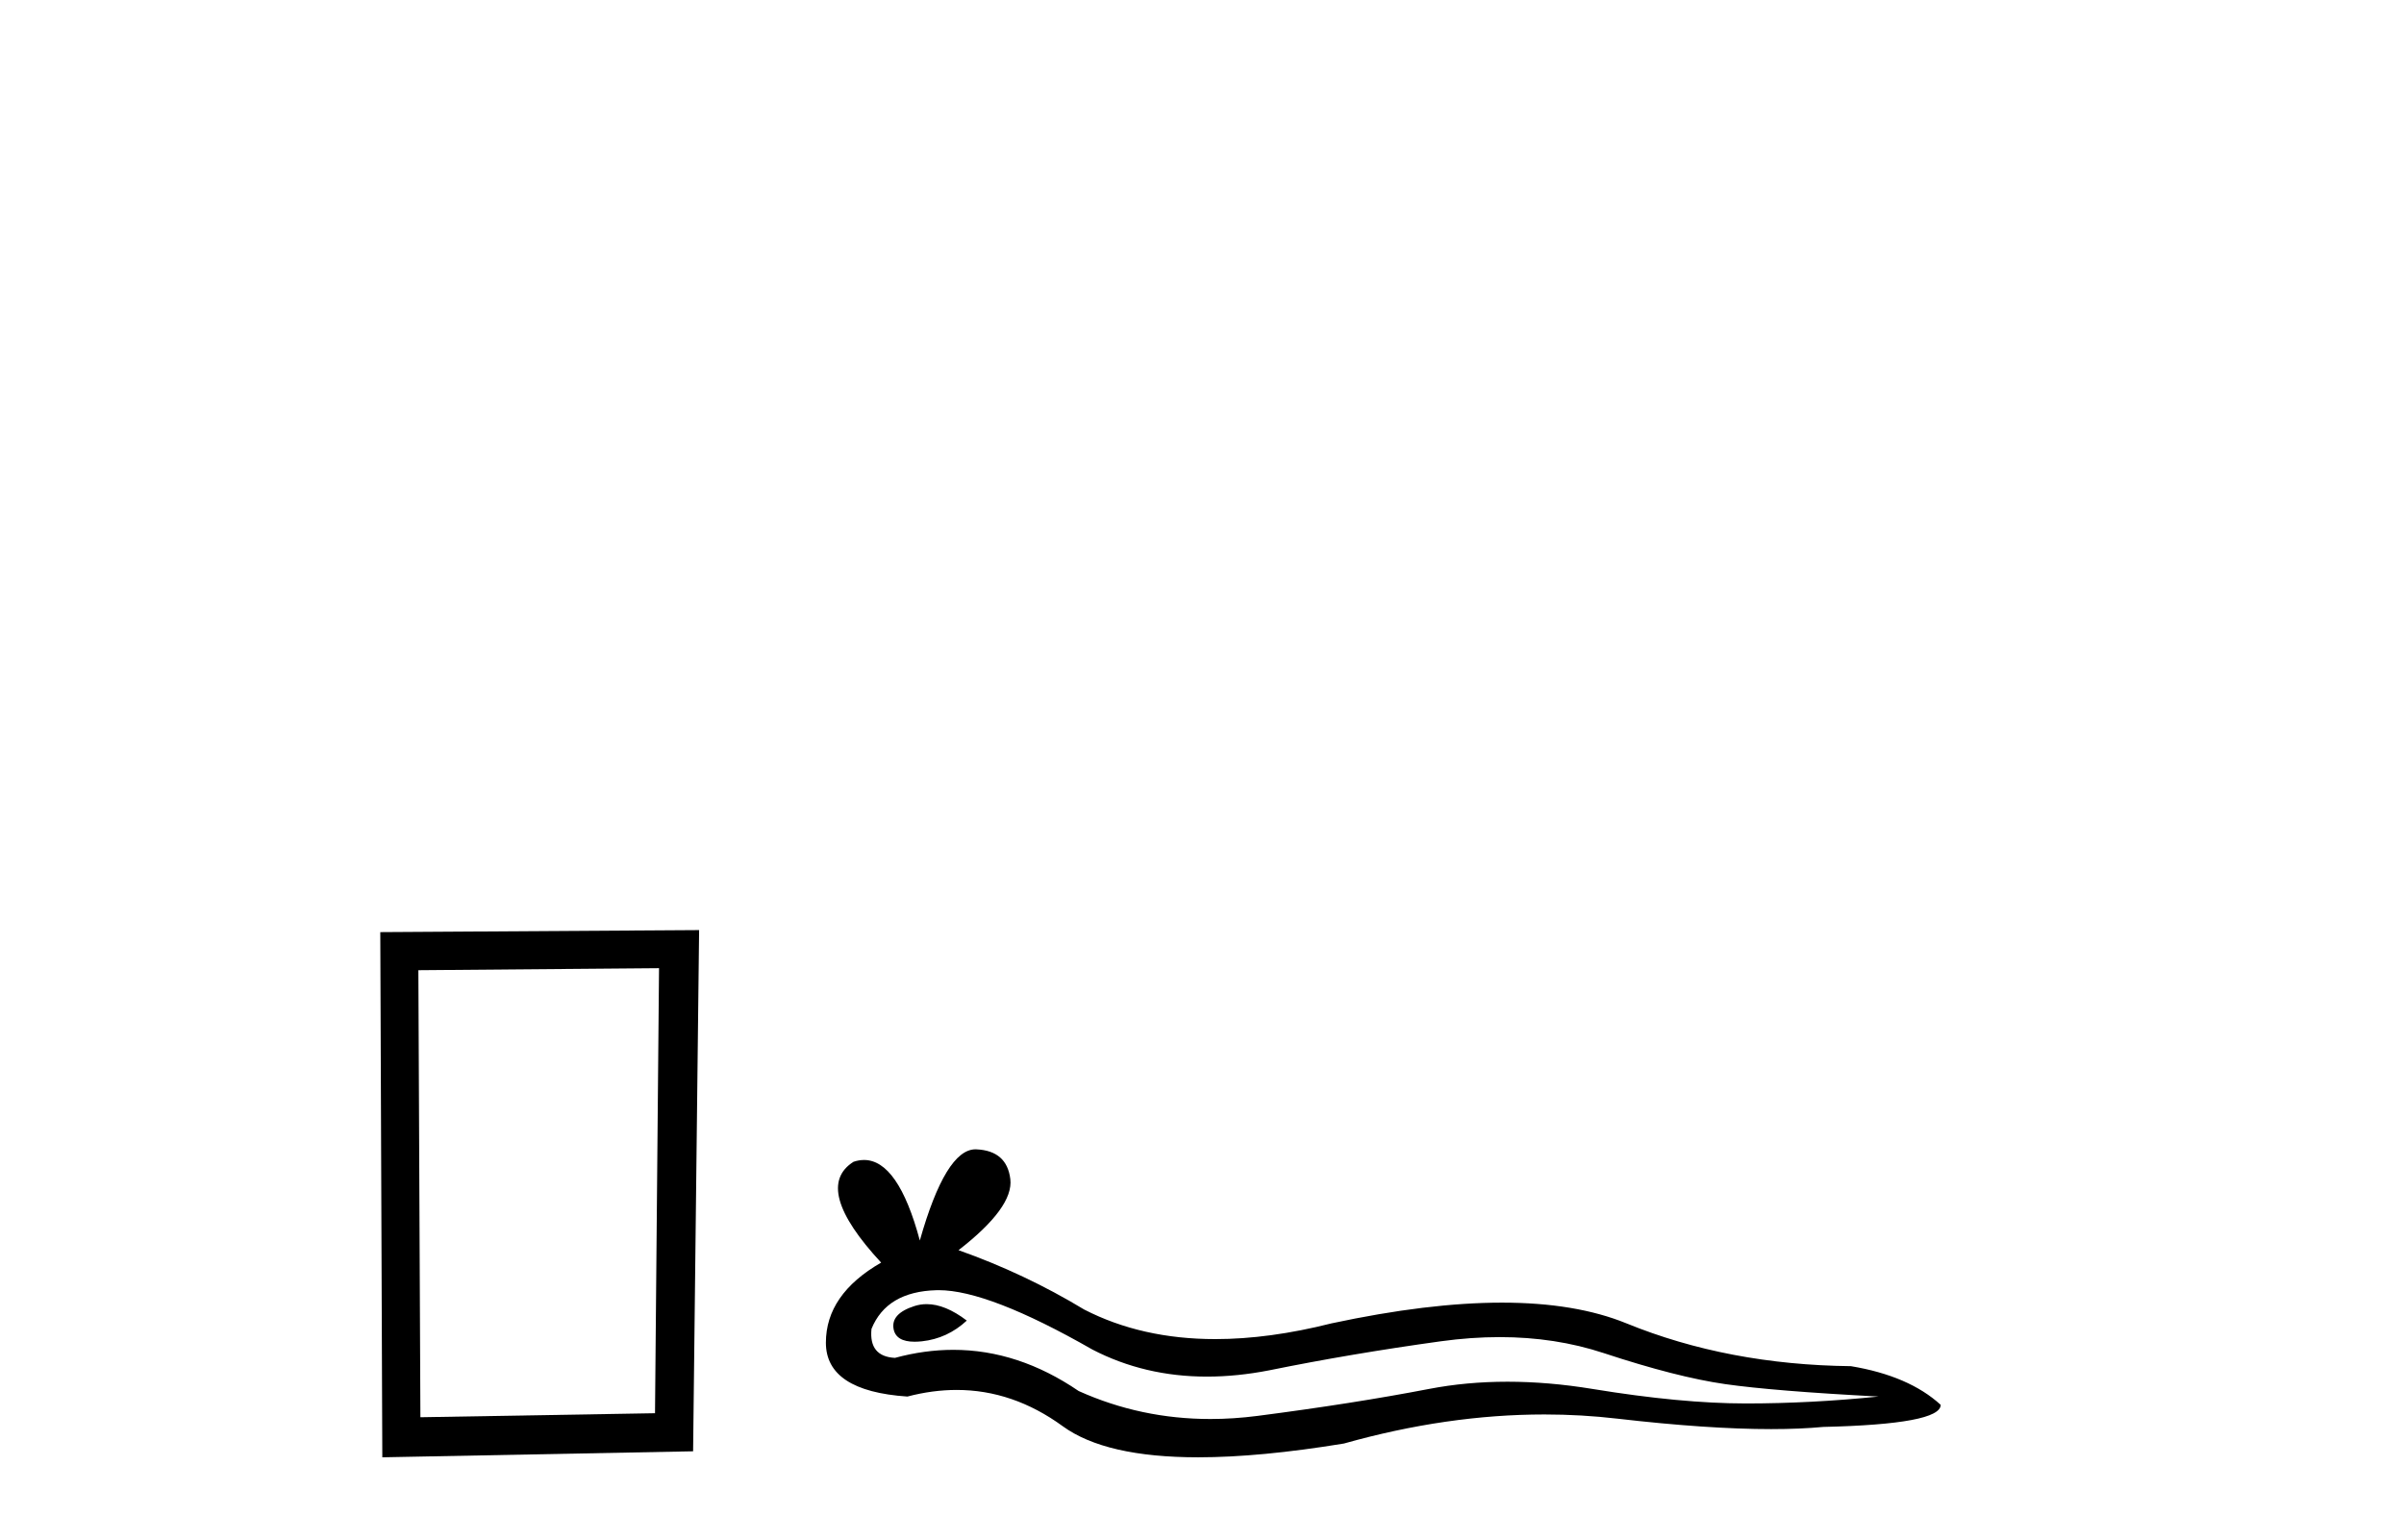 <?xml version='1.0' encoding='UTF-8' standalone='yes'?><svg xmlns='http://www.w3.org/2000/svg' xmlns:xlink='http://www.w3.org/1999/xlink' width='64.0' height='41.0' ><path d='M 17.545 25.783 L 17.438 37.635 L 11.192 37.742 L 11.138 25.837 L 17.545 25.783 ZM 18.612 24.769 L 10.124 24.823 L 10.178 38.809 L 18.452 38.649 L 18.612 24.769 Z' style='fill:#000000;stroke:none' /><path d='M 24.67 34.73 Q 24.501 34.73 24.341 34.782 Q 23.716 34.984 23.789 35.389 Q 23.851 35.731 24.348 35.731 Q 24.438 35.731 24.543 35.72 Q 25.223 35.646 25.738 35.168 Q 25.164 34.73 24.67 34.73 ZM 24.989 34.358 Q 26.316 34.358 29.085 35.941 Q 30.474 36.66 32.131 36.66 Q 32.93 36.66 33.793 36.492 Q 35.962 36.051 38.353 35.72 Q 39.165 35.608 39.926 35.608 Q 41.406 35.608 42.693 36.033 Q 44.642 36.676 45.929 36.86 Q 47.216 37.044 50.011 37.191 Q 48.209 37.375 46.481 37.375 Q 44.752 37.375 42.399 36.989 Q 41.222 36.796 40.132 36.796 Q 39.043 36.796 38.04 36.989 Q 36.036 37.375 33.48 37.706 Q 32.841 37.789 32.224 37.789 Q 30.372 37.789 28.717 37.044 Q 27.11 35.947 25.38 35.947 Q 24.615 35.947 23.826 36.161 Q 23.127 36.125 23.201 35.389 Q 23.605 34.396 24.929 34.359 Q 24.959 34.358 24.989 34.358 ZM 25.972 30.607 Q 25.176 30.607 24.488 33.035 Q 23.912 30.891 23.002 30.891 Q 22.866 30.891 22.723 30.939 Q 21.619 31.638 23.458 33.624 Q 21.987 34.47 21.987 35.757 Q 21.987 37.044 24.157 37.191 Q 24.828 37.015 25.468 37.015 Q 26.967 37.015 28.294 37.982 Q 29.431 38.809 31.898 38.809 Q 33.543 38.809 35.779 38.442 Q 38.525 37.668 41.117 37.668 Q 42.1 37.668 43.06 37.78 Q 45.463 38.058 47.152 38.058 Q 47.92 38.058 48.54 38 Q 51.666 37.927 51.666 37.412 Q 50.821 36.639 49.276 36.382 Q 46.003 36.345 43.3 35.242 Q 41.948 34.69 39.985 34.69 Q 38.022 34.69 35.448 35.242 Q 33.787 35.661 32.356 35.661 Q 30.395 35.661 28.864 34.874 Q 27.283 33.918 25.518 33.293 Q 26.989 32.153 26.897 31.399 Q 26.805 30.645 25.996 30.608 Q 25.984 30.607 25.972 30.607 Z' style='fill:#000000;stroke:none' /></svg>